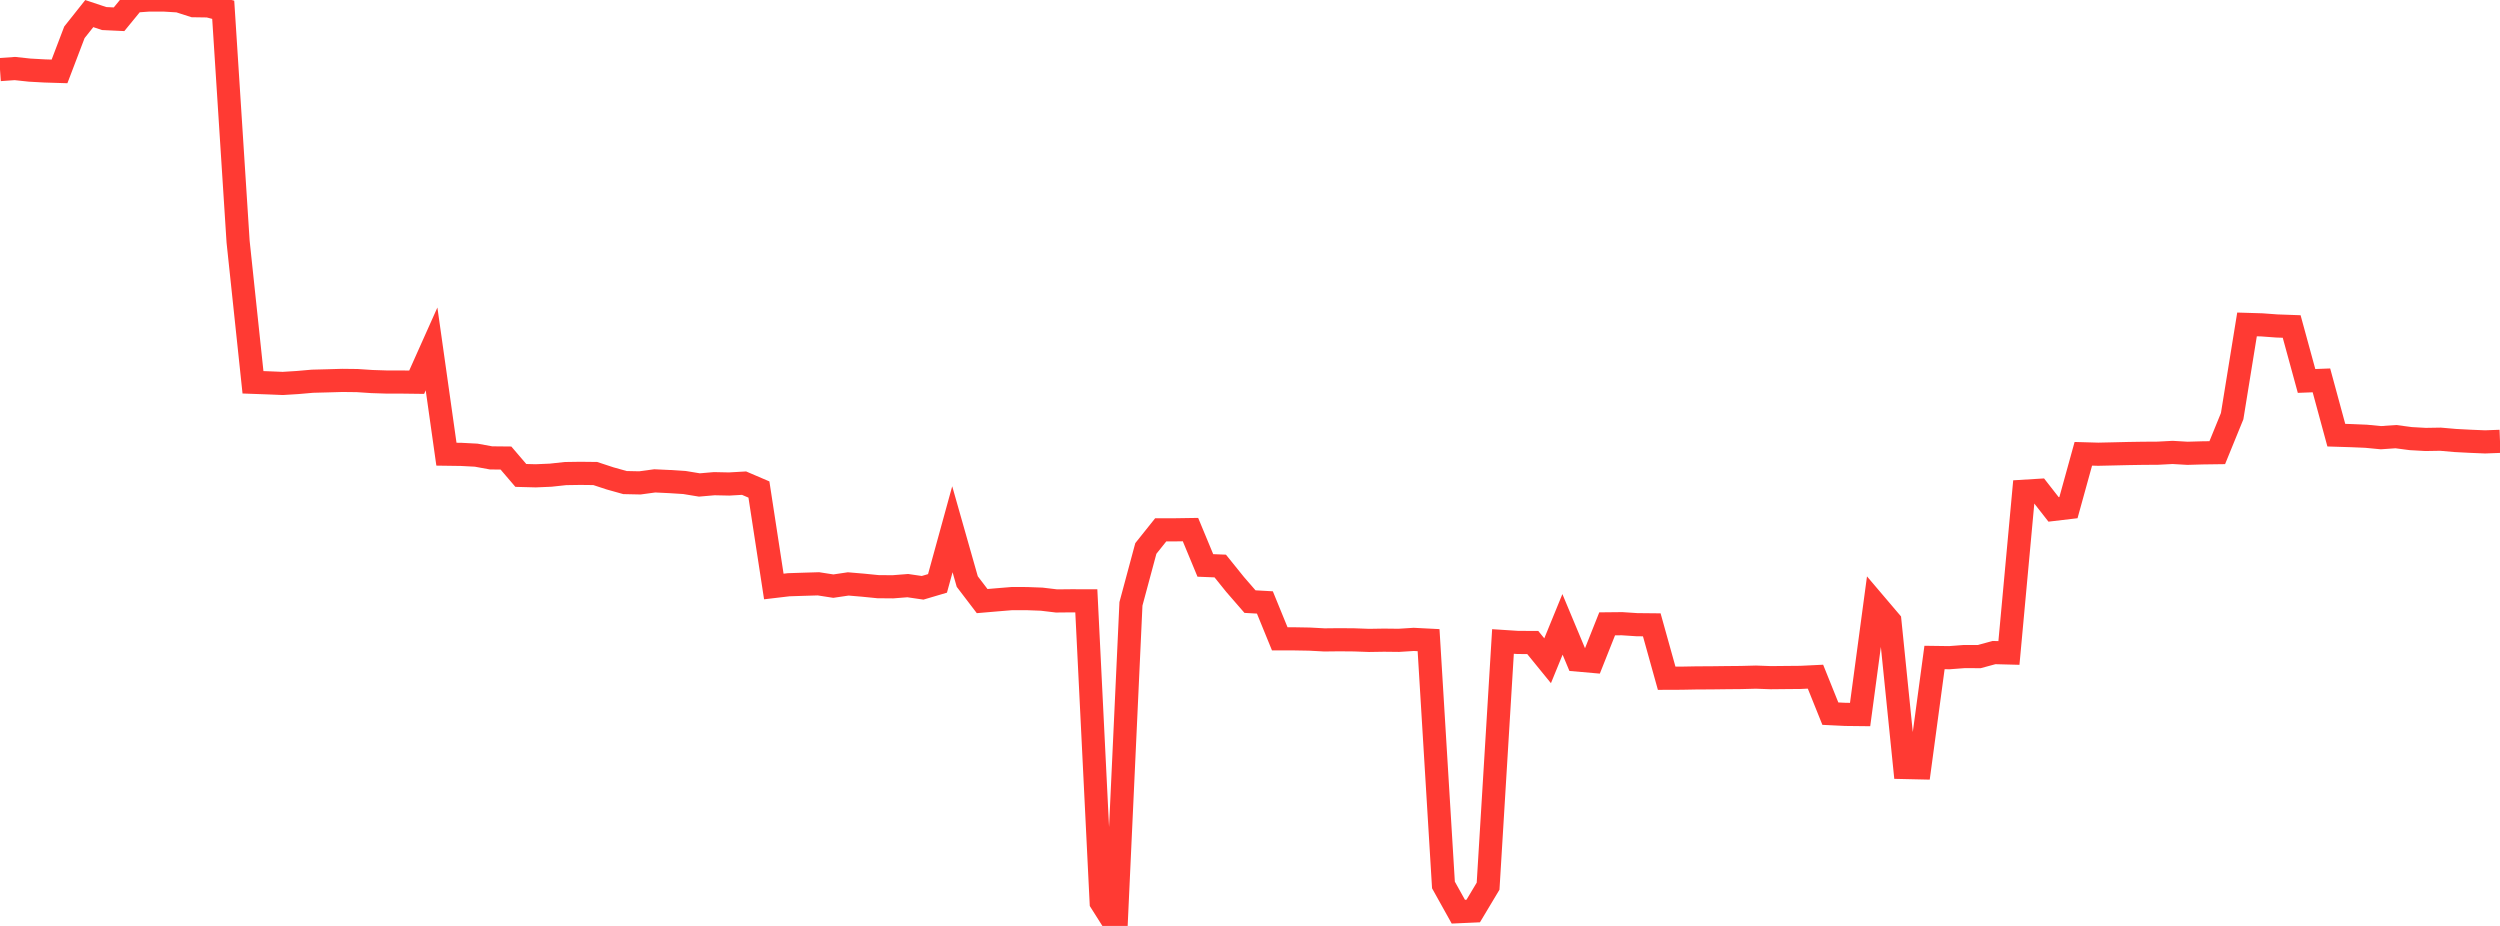<?xml version="1.0" standalone="no"?>
<!DOCTYPE svg PUBLIC "-//W3C//DTD SVG 1.1//EN" "http://www.w3.org/Graphics/SVG/1.1/DTD/svg11.dtd">

<svg width="135" height="50" viewBox="0 0 135 50" preserveAspectRatio="none" 
  xmlns="http://www.w3.org/2000/svg"
  xmlns:xlink="http://www.w3.org/1999/xlink">


<polyline points="0.0, 3.757 0.804, 3.701 1.607, 3.787 2.411, 3.831 3.214, 3.856 4.018, 1.745 4.821, 0.734 5.625, 1.002 6.429, 1.04 7.232, 0.059 8.036, 0.001 8.839, 0.0 9.643, 0.049 10.446, 0.307 11.25, 0.319 12.054, 0.528 12.857, 13.048 13.661, 20.644 14.464, 20.673 15.268, 20.706 16.071, 20.656 16.875, 20.586 17.679, 20.565 18.482, 20.542 19.286, 20.551 20.089, 20.604 20.893, 20.63 21.696, 20.63 22.5, 20.64 23.304, 18.842 24.107, 24.526 24.911, 24.537 25.714, 24.579 26.518, 24.726 27.321, 24.734 28.125, 25.673 28.929, 25.694 29.732, 25.66 30.536, 25.573 31.339, 25.561 32.143, 25.57 32.946, 25.834 33.75, 26.059 34.554, 26.076 35.357, 25.967 36.161, 26.005 36.964, 26.056 37.768, 26.188 38.571, 26.119 39.375, 26.136 40.179, 26.09 40.982, 26.434 41.786, 31.671 42.589, 31.576 43.393, 31.55 44.196, 31.526 45.0, 31.651 45.804, 31.532 46.607, 31.6 47.411, 31.68 48.214, 31.687 49.018, 31.624 49.821, 31.741 50.625, 31.503 51.429, 28.579 52.232, 31.404 53.036, 32.459 53.839, 32.39 54.643, 32.324 55.446, 32.325 56.25, 32.355 57.054, 32.451 57.857, 32.443 58.661, 32.445 59.464, 48.728 60.268, 50.0 61.071, 32.608 61.875, 29.618 62.679, 28.611 63.482, 28.61 64.286, 28.598 65.089, 30.533 65.893, 30.565 66.696, 31.561 67.5, 32.487 68.304, 32.532 69.107, 34.497 69.911, 34.498 70.714, 34.512 71.518, 34.555 72.321, 34.546 73.125, 34.553 73.929, 34.582 74.732, 34.569 75.536, 34.578 76.339, 34.527 77.143, 34.568 77.946, 47.788 78.75, 49.231 79.554, 49.195 80.357, 47.854 81.161, 34.64 81.964, 34.692 82.768, 34.695 83.571, 35.681 84.375, 33.716 85.179, 35.641 85.982, 35.712 86.786, 33.688 87.589, 33.68 88.393, 33.733 89.196, 33.741 90.0, 36.625 90.804, 36.622 91.607, 36.607 92.411, 36.603 93.214, 36.593 94.018, 36.586 94.821, 36.565 95.625, 36.594 96.429, 36.586 97.232, 36.579 98.036, 36.54 98.839, 38.537 99.643, 38.576 100.446, 38.585 101.25, 32.599 102.054, 33.545 102.857, 41.445 103.661, 41.463 104.464, 35.504 105.268, 35.515 106.071, 35.454 106.875, 35.457 107.679, 35.239 108.482, 35.26 109.286, 26.528 110.089, 26.479 110.893, 27.508 111.696, 27.413 112.5, 24.505 113.304, 24.528 114.107, 24.51 114.911, 24.491 115.714, 24.478 116.518, 24.473 117.321, 24.431 118.125, 24.478 118.929, 24.455 119.732, 24.444 120.536, 22.473 121.339, 17.519 122.143, 17.543 122.946, 17.602 123.75, 17.631 124.554, 20.571 125.357, 20.54 126.161, 23.499 126.964, 23.524 127.768, 23.558 128.571, 23.635 129.375, 23.579 130.179, 23.685 130.982, 23.73 131.786, 23.717 132.589, 23.787 133.393, 23.829 134.196, 23.862 135.0, 23.832" fill="none" stroke="#ff3a33" stroke-width="1.25"/>

</svg>